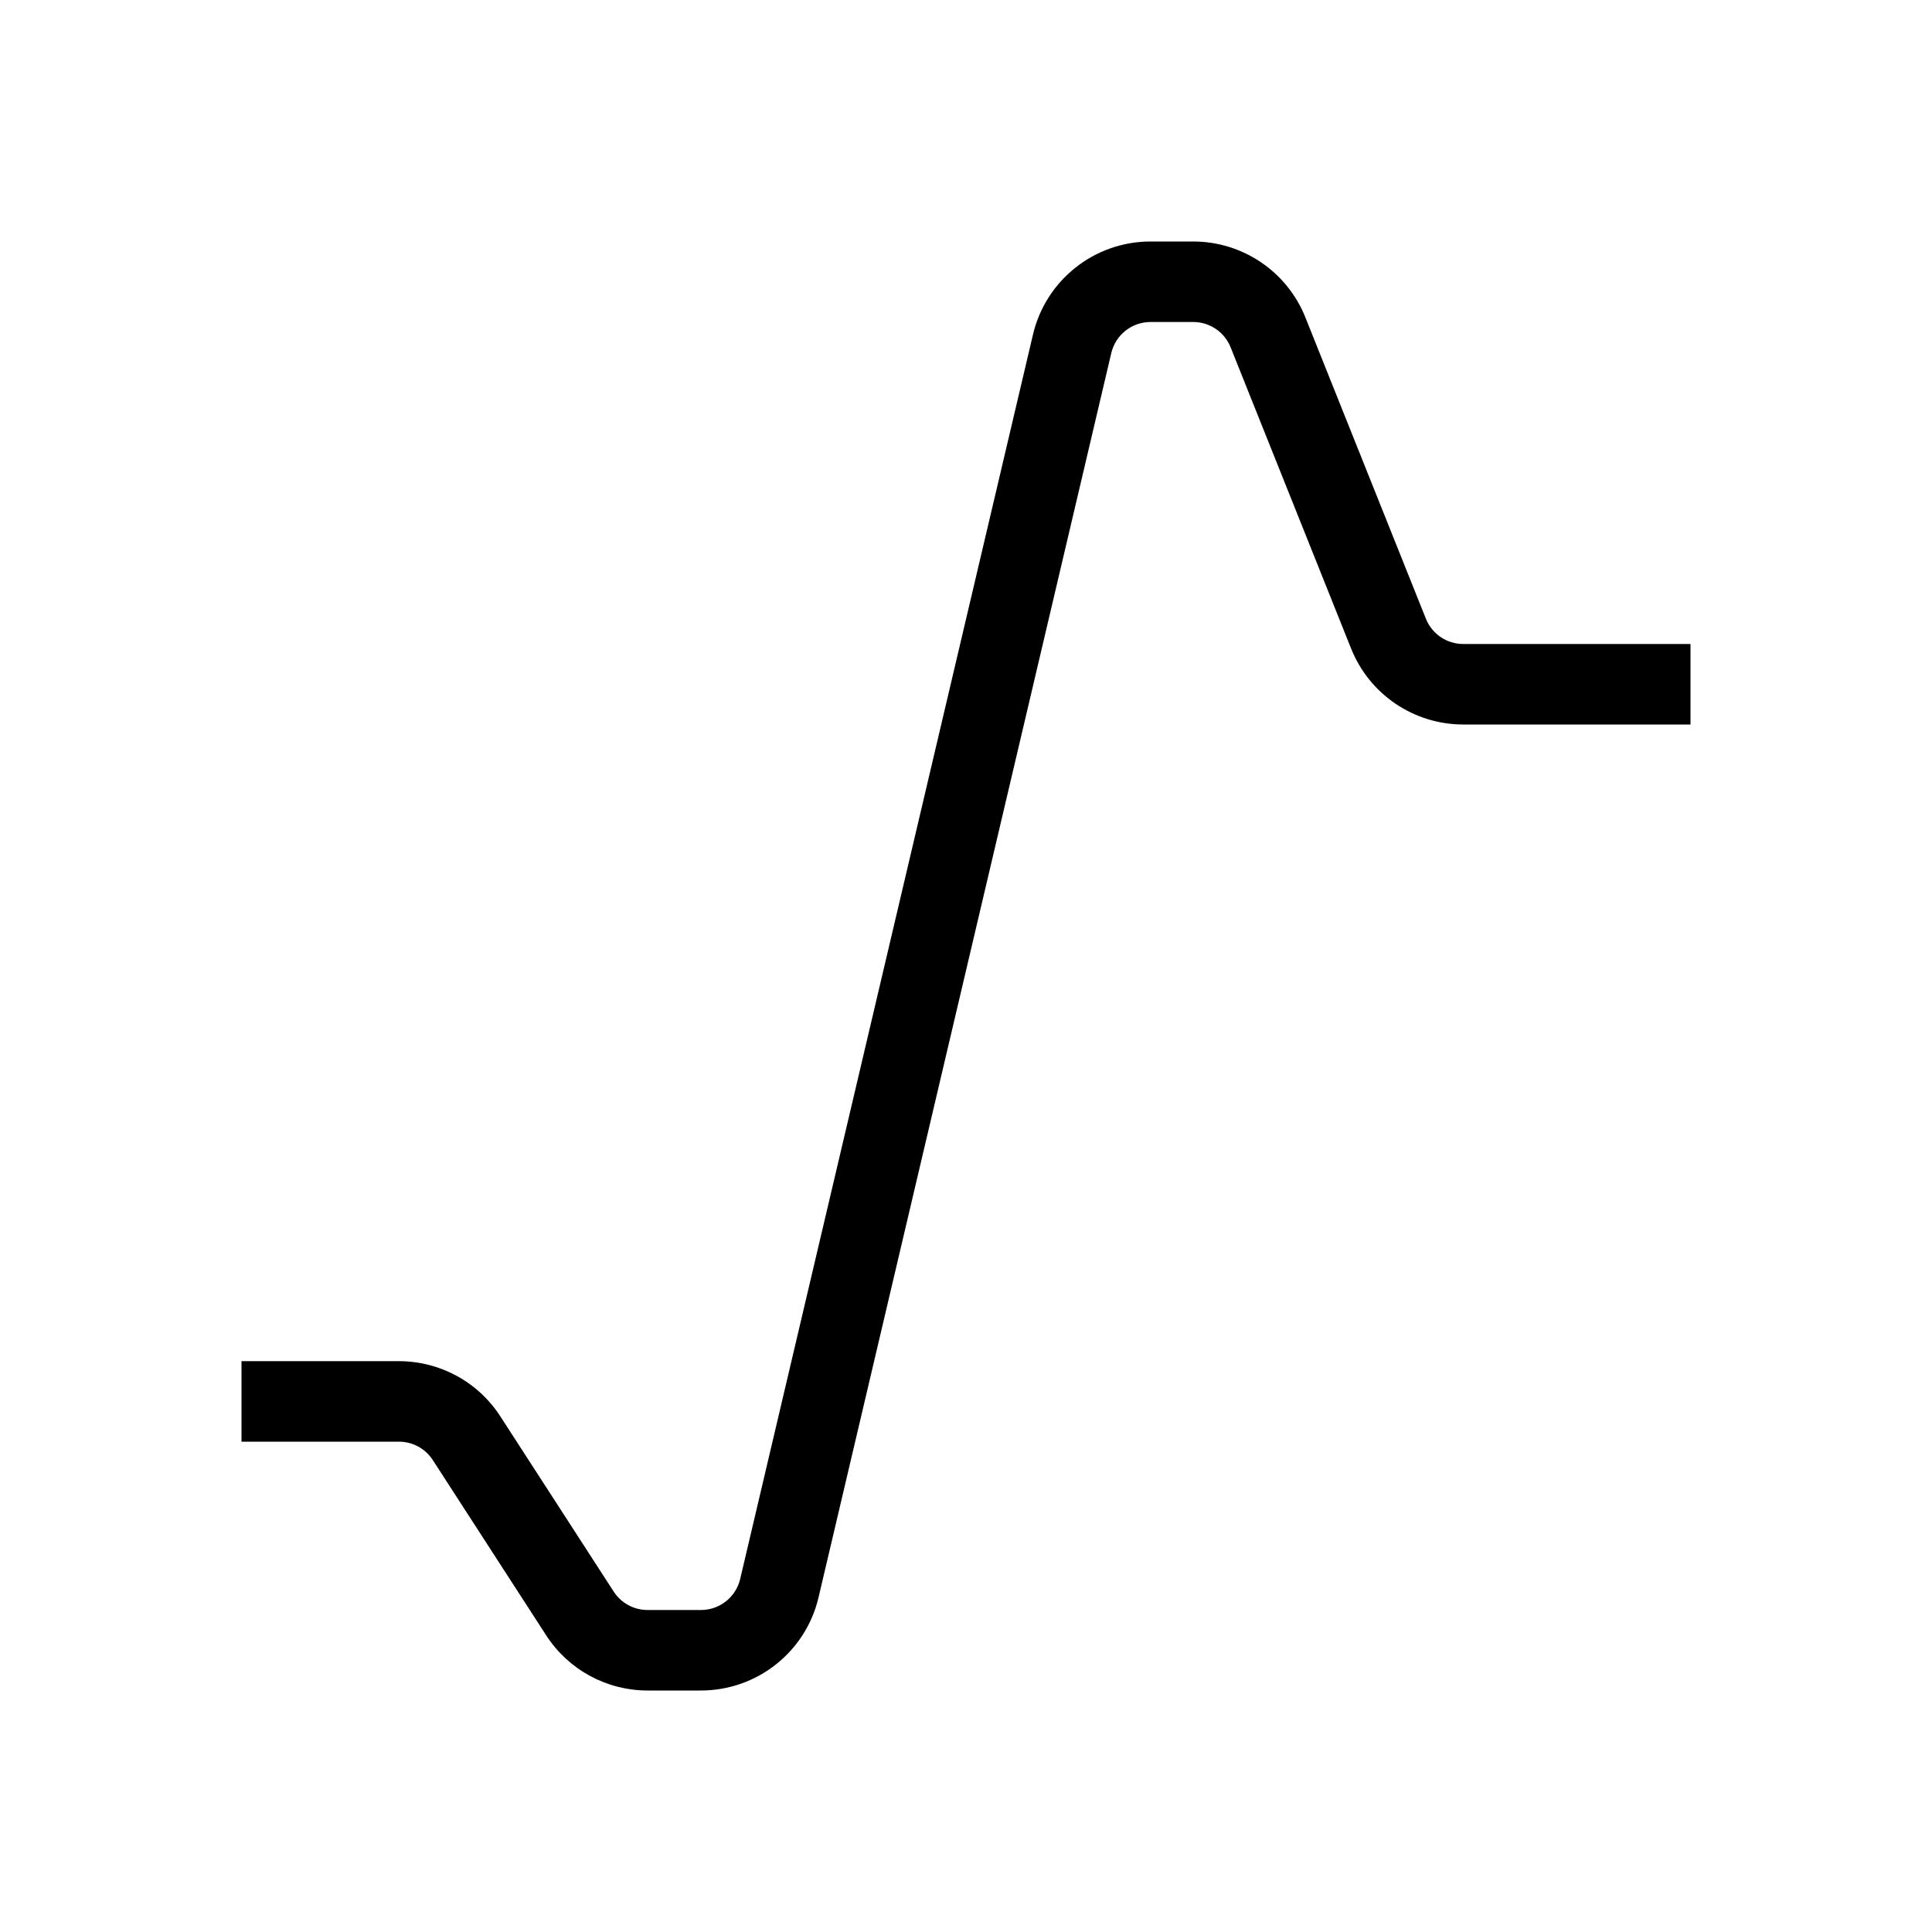 <svg width="24" height="24" viewBox="0 0 24 24" fill="none" xmlns="http://www.w3.org/2000/svg">
<path fill-rule="evenodd" clip-rule="evenodd" d="M14.292 4C14.06 4 13.858 4.16 13.805 4.385L10.168 19.844C10.009 20.521 9.404 21 8.708 21H8.044C7.535 21 7.061 20.742 6.785 20.315L5.376 18.137C5.284 17.995 5.126 17.909 4.956 17.909H3V16.909H4.956C5.465 16.909 5.939 17.167 6.215 17.594L7.624 19.772C7.716 19.914 7.874 20 8.044 20H8.708C8.94 20 9.142 19.84 9.195 19.614L12.832 4.156C12.991 3.479 13.596 3 14.292 3H14.823C15.436 3 15.988 3.373 16.216 3.943L17.713 7.686C17.789 7.876 17.973 8 18.177 8H21V9H18.177C17.564 9 17.012 8.627 16.784 8.057L15.287 4.314C15.211 4.124 15.027 4 14.823 4H14.292Z" fill="currentColor"/>
</svg>
